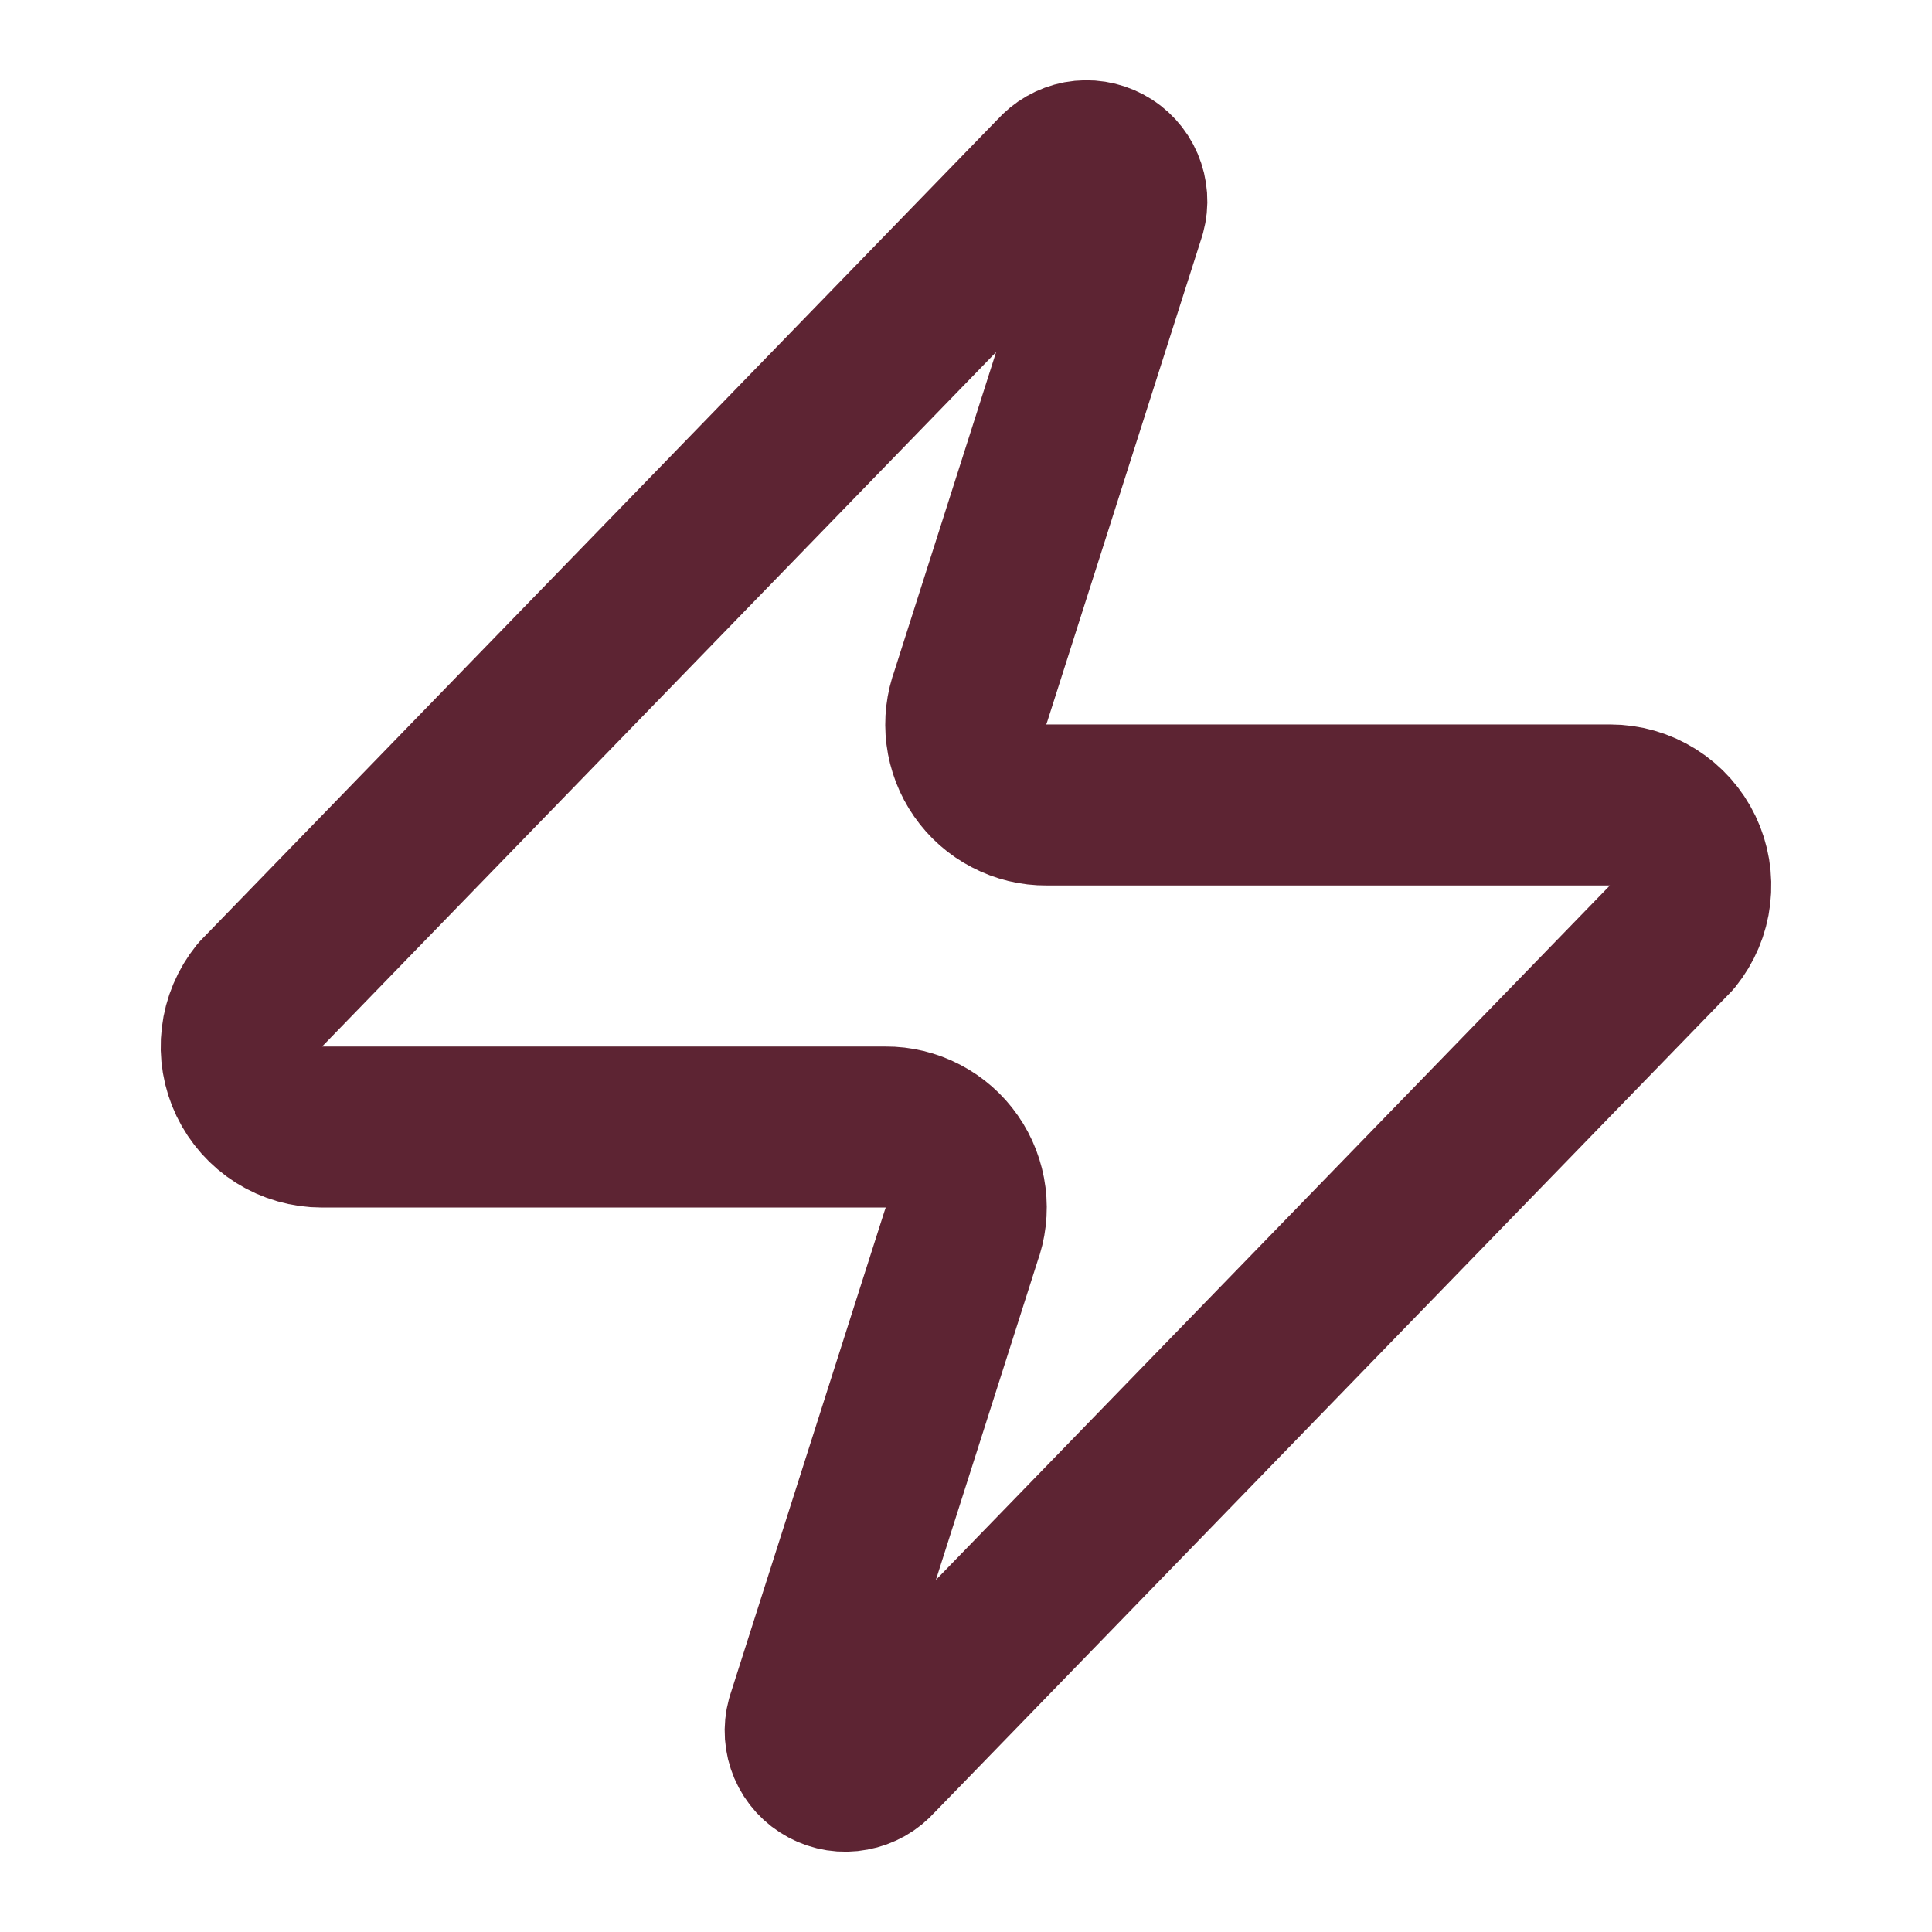<svg width="20" height="20" viewBox="0 0 20 20" fill="none" xmlns="http://www.w3.org/2000/svg">
<g clip-path="url(#clip0_3_2991)">
<path d="M3.333 11.667C3.176 11.667 3.021 11.623 2.887 11.539C2.754 11.455 2.647 11.335 2.579 11.193C2.511 11.051 2.484 10.892 2.503 10.736C2.521 10.579 2.584 10.431 2.683 10.308L10.933 1.808C10.995 1.737 11.079 1.689 11.172 1.671C11.265 1.654 11.361 1.669 11.445 1.714C11.528 1.758 11.594 1.83 11.631 1.917C11.668 2.004 11.675 2.101 11.65 2.192L10.05 7.208C10.003 7.335 9.987 7.47 10.004 7.604C10.021 7.738 10.07 7.866 10.147 7.976C10.224 8.087 10.326 8.177 10.446 8.239C10.566 8.302 10.698 8.334 10.833 8.333H16.667C16.824 8.333 16.979 8.377 17.112 8.461C17.246 8.545 17.353 8.665 17.421 8.807C17.489 8.949 17.515 9.108 17.497 9.264C17.479 9.421 17.416 9.569 17.317 9.692L9.067 18.192C9.005 18.263 8.92 18.311 8.827 18.328C8.734 18.346 8.638 18.331 8.555 18.286C8.472 18.242 8.406 18.17 8.369 18.083C8.332 17.996 8.325 17.899 8.35 17.808L9.95 12.792C9.997 12.665 10.013 12.53 9.996 12.396C9.979 12.262 9.93 12.134 9.853 12.024C9.776 11.913 9.673 11.823 9.554 11.761C9.434 11.698 9.301 11.666 9.167 11.667H3.333Z" stroke="#5D2433" stroke-width="1.667" stroke-linecap="round" stroke-linejoin="round"/>
</g>
<defs>
<clipPath id="clip0_3_2991">
<rect width="20" height="20" fill="white"/>
</clipPath>
</defs>
</svg>
